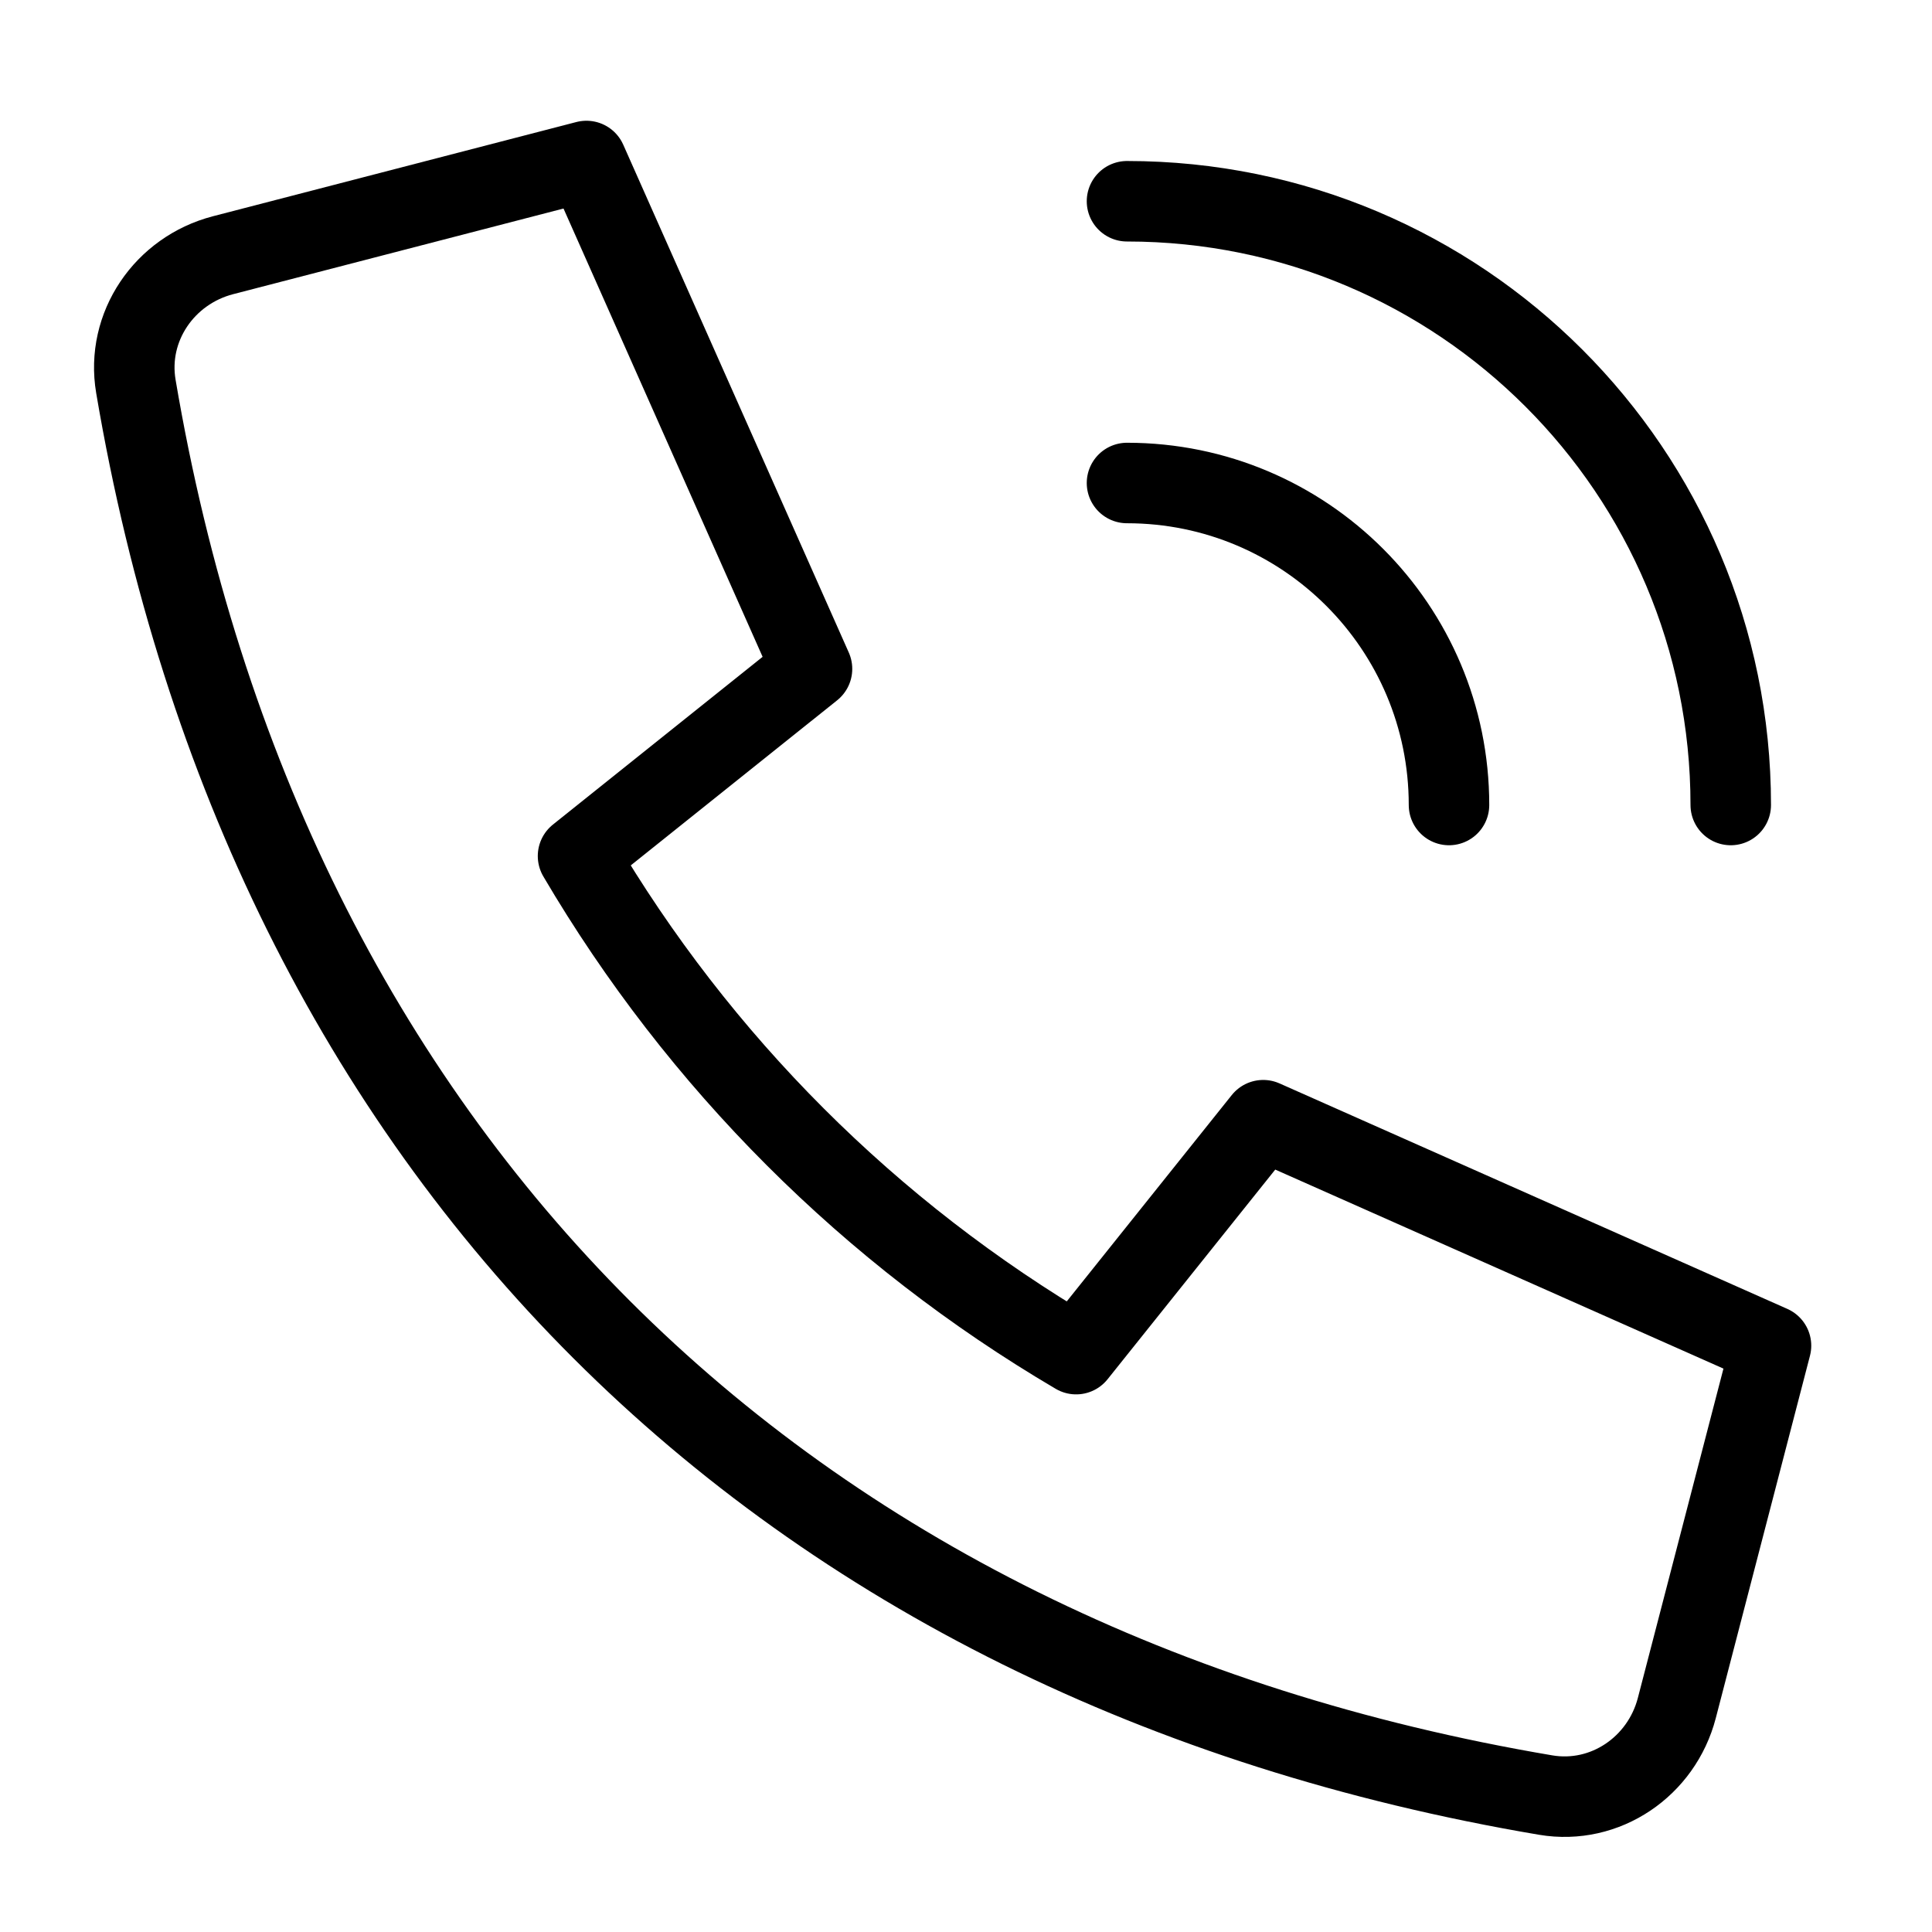 <svg xmlns="http://www.w3.org/2000/svg" width="48" height="48" viewBox="0 0 48 48"><g class="nc-icon-wrapper" fill="#000000" stroke-linecap="round" stroke-linejoin="round"> <path d="M26.736 33.643L31.384 27.831L44 33.433L41.66 42.436C41.282 43.889 39.882 44.848 38.402 44.598C19.341 41.373 6.604 28.66 3.376 9.6C3.125 8.119 4.086 6.719 5.54 6.341L14.57 4L20.174 16.618L14.361 21.268C17.364 26.379 21.624 30.638 26.736 33.643Z" stroke="#000000" stroke-width="2" fill="none"></path> <path d="M43 20C43 11.716 36.284 5 28 5" stroke="#000000" stroke-width="2" data-color="color-2" fill="none"></path> <path d="M36 20C36 15.582 32.418 12 28 12" stroke="#000000" stroke-width="2" data-color="color-2" fill="none"></path> </g></svg>
